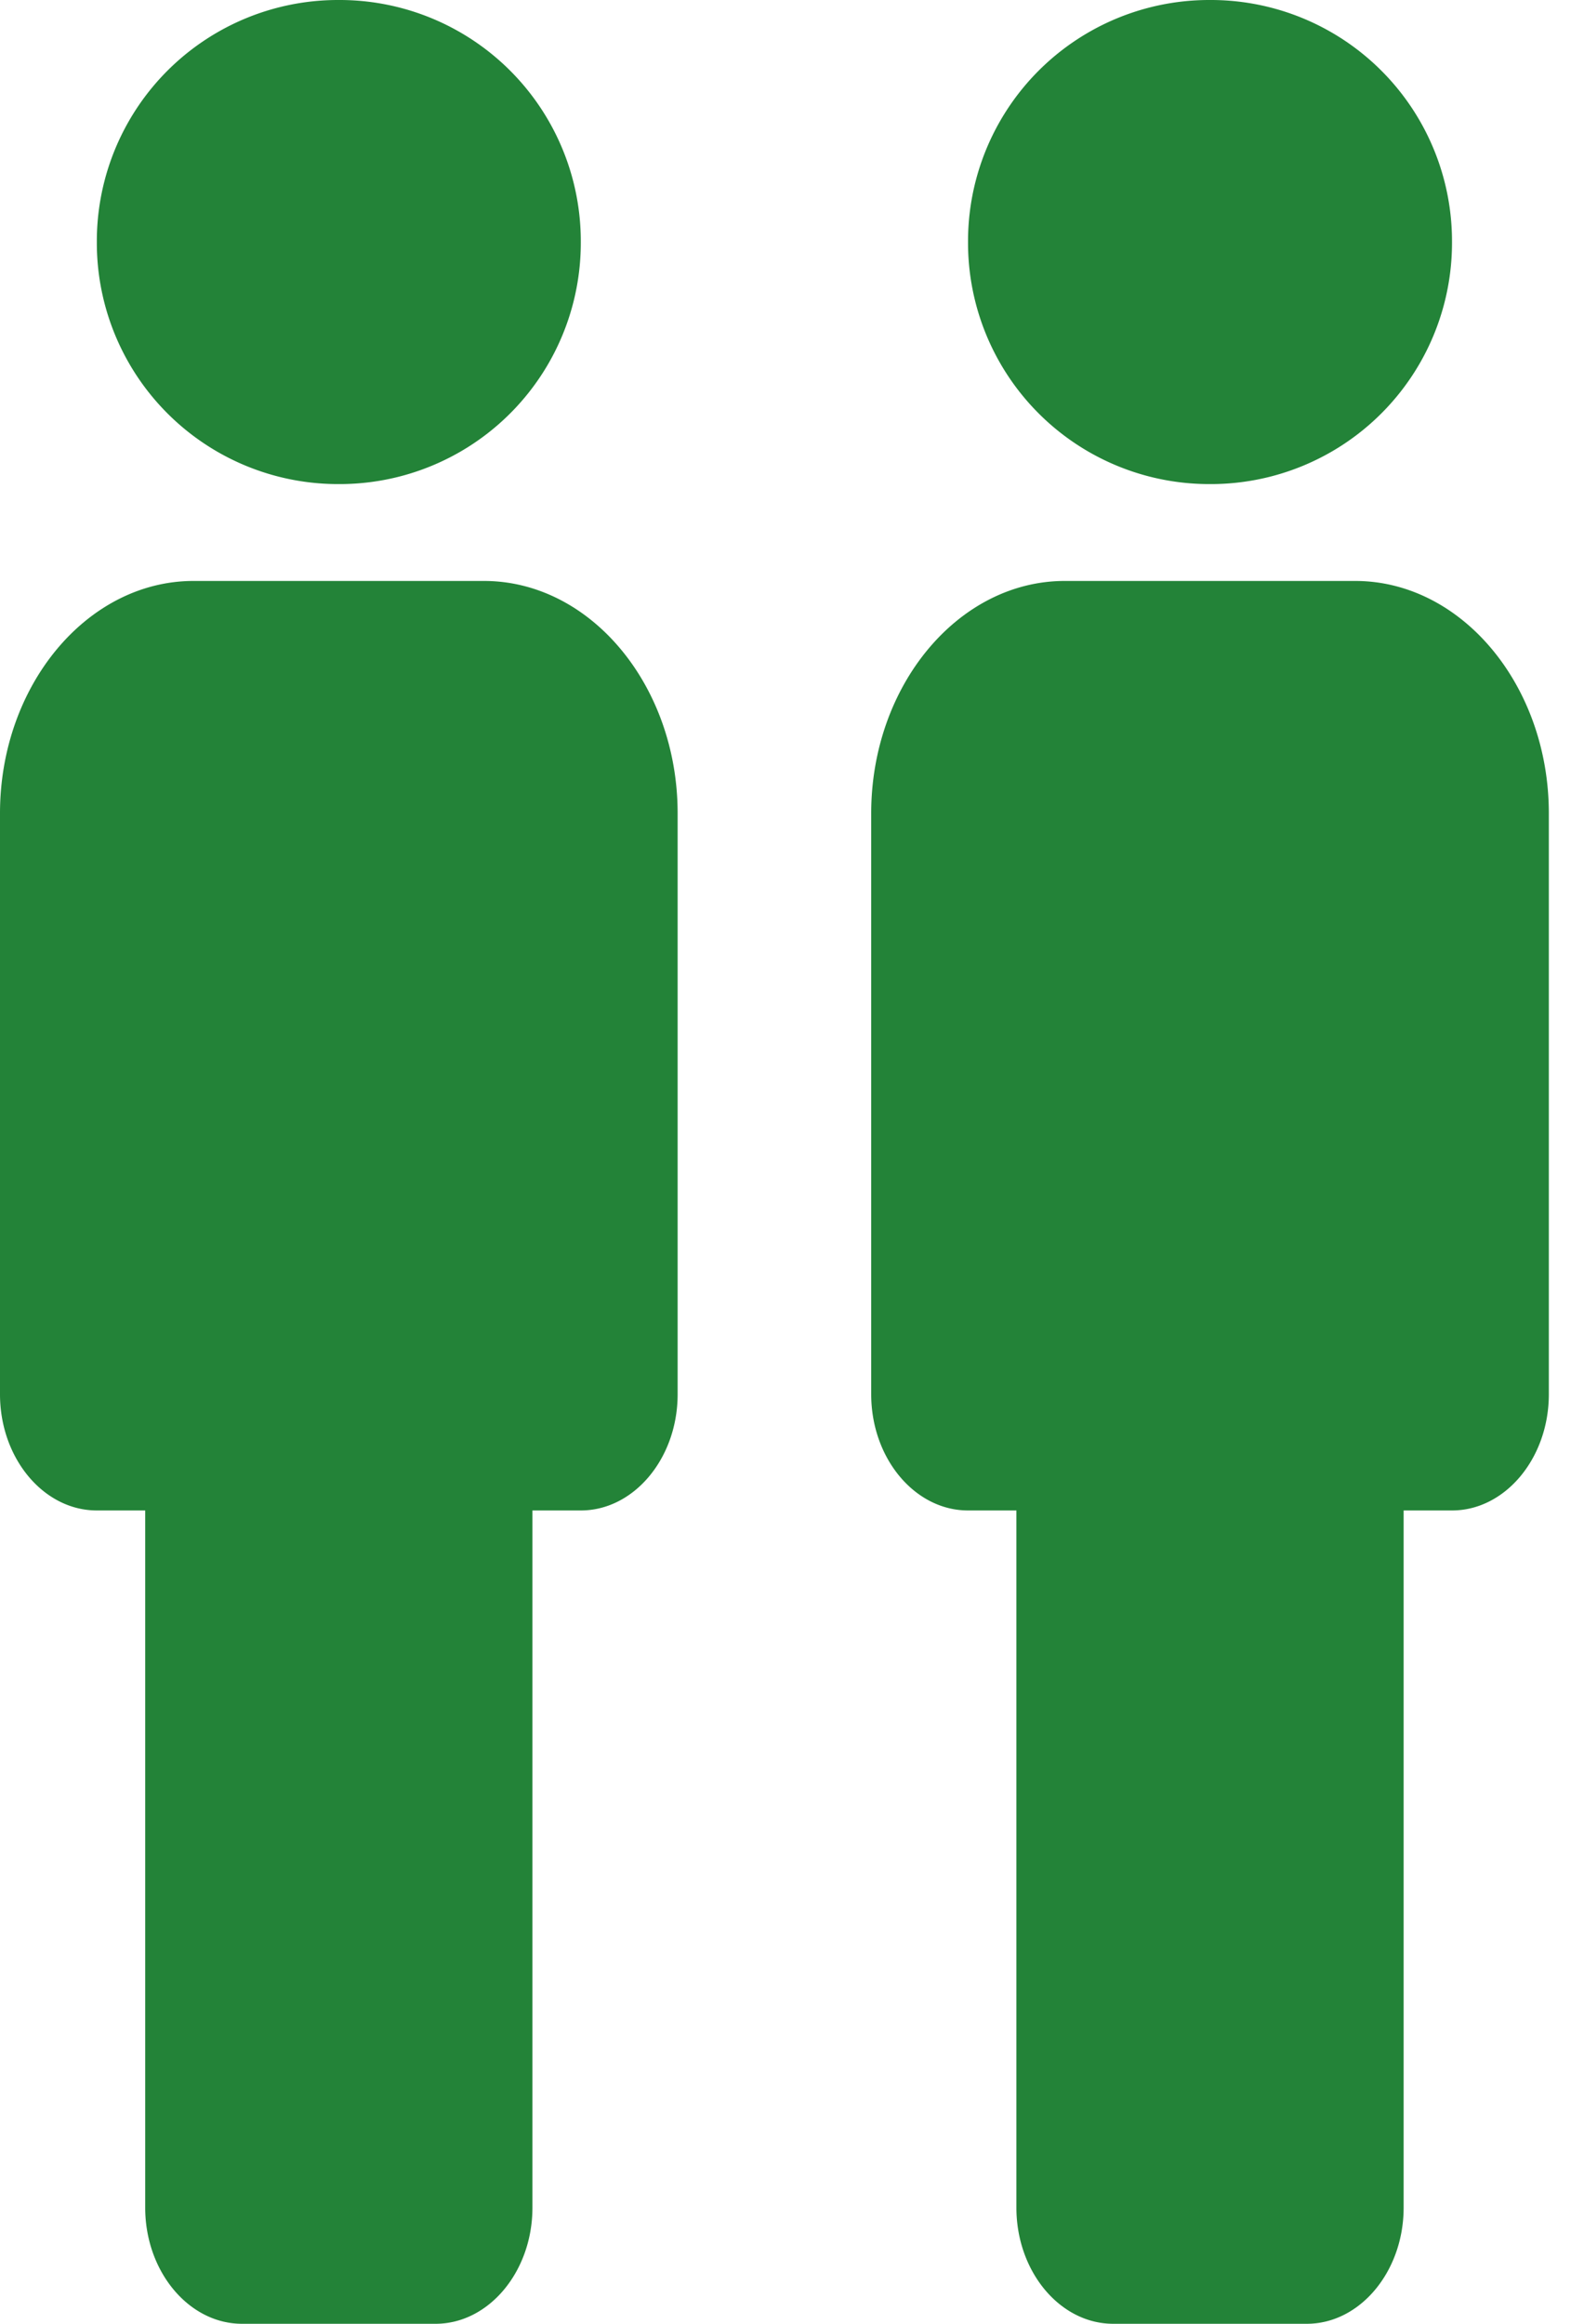 <svg fill="none" xmlns="http://www.w3.org/2000/svg" viewBox="0 0 15 22">
    <path
        d="M5.5 2.292a2.284 2.284 0 0 1-2.292 2.291A2.284 2.284 0 0 1 .917 2.292 2.284 2.284 0 0 1 3.208 0 2.284 2.284 0 0 1 5.5 2.292ZM5.042 14.3v6.6c0 .605-.413 1.1-.917 1.1H2.292c-.504 0-.917-.495-.917-1.1v-6.6H.917C.412 14.3 0 13.805 0 13.2V7.7c0-1.21.825-2.2 1.833-2.2h2.75c1.009 0 1.834.99 1.834 2.2v5.5c0 .605-.413 1.1-.917 1.1h-.458ZM13.75 2.292a2.284 2.284 0 0 1-2.292 2.291 2.284 2.284 0 0 1-2.291-2.291A2.284 2.284 0 0 1 11.458 0a2.284 2.284 0 0 1 2.292 2.292ZM13.292 14.3v6.6c0 .605-.413 1.1-.917 1.1h-1.833c-.505 0-.917-.495-.917-1.1v-6.6h-.458c-.505 0-.917-.495-.917-1.1V7.7c0-1.21.825-2.2 1.833-2.2h2.75c1.009 0 1.834.99 1.834 2.2v5.5c0 .605-.413 1.1-.917 1.1h-.458Z"
        fill="#238338" />
</svg>